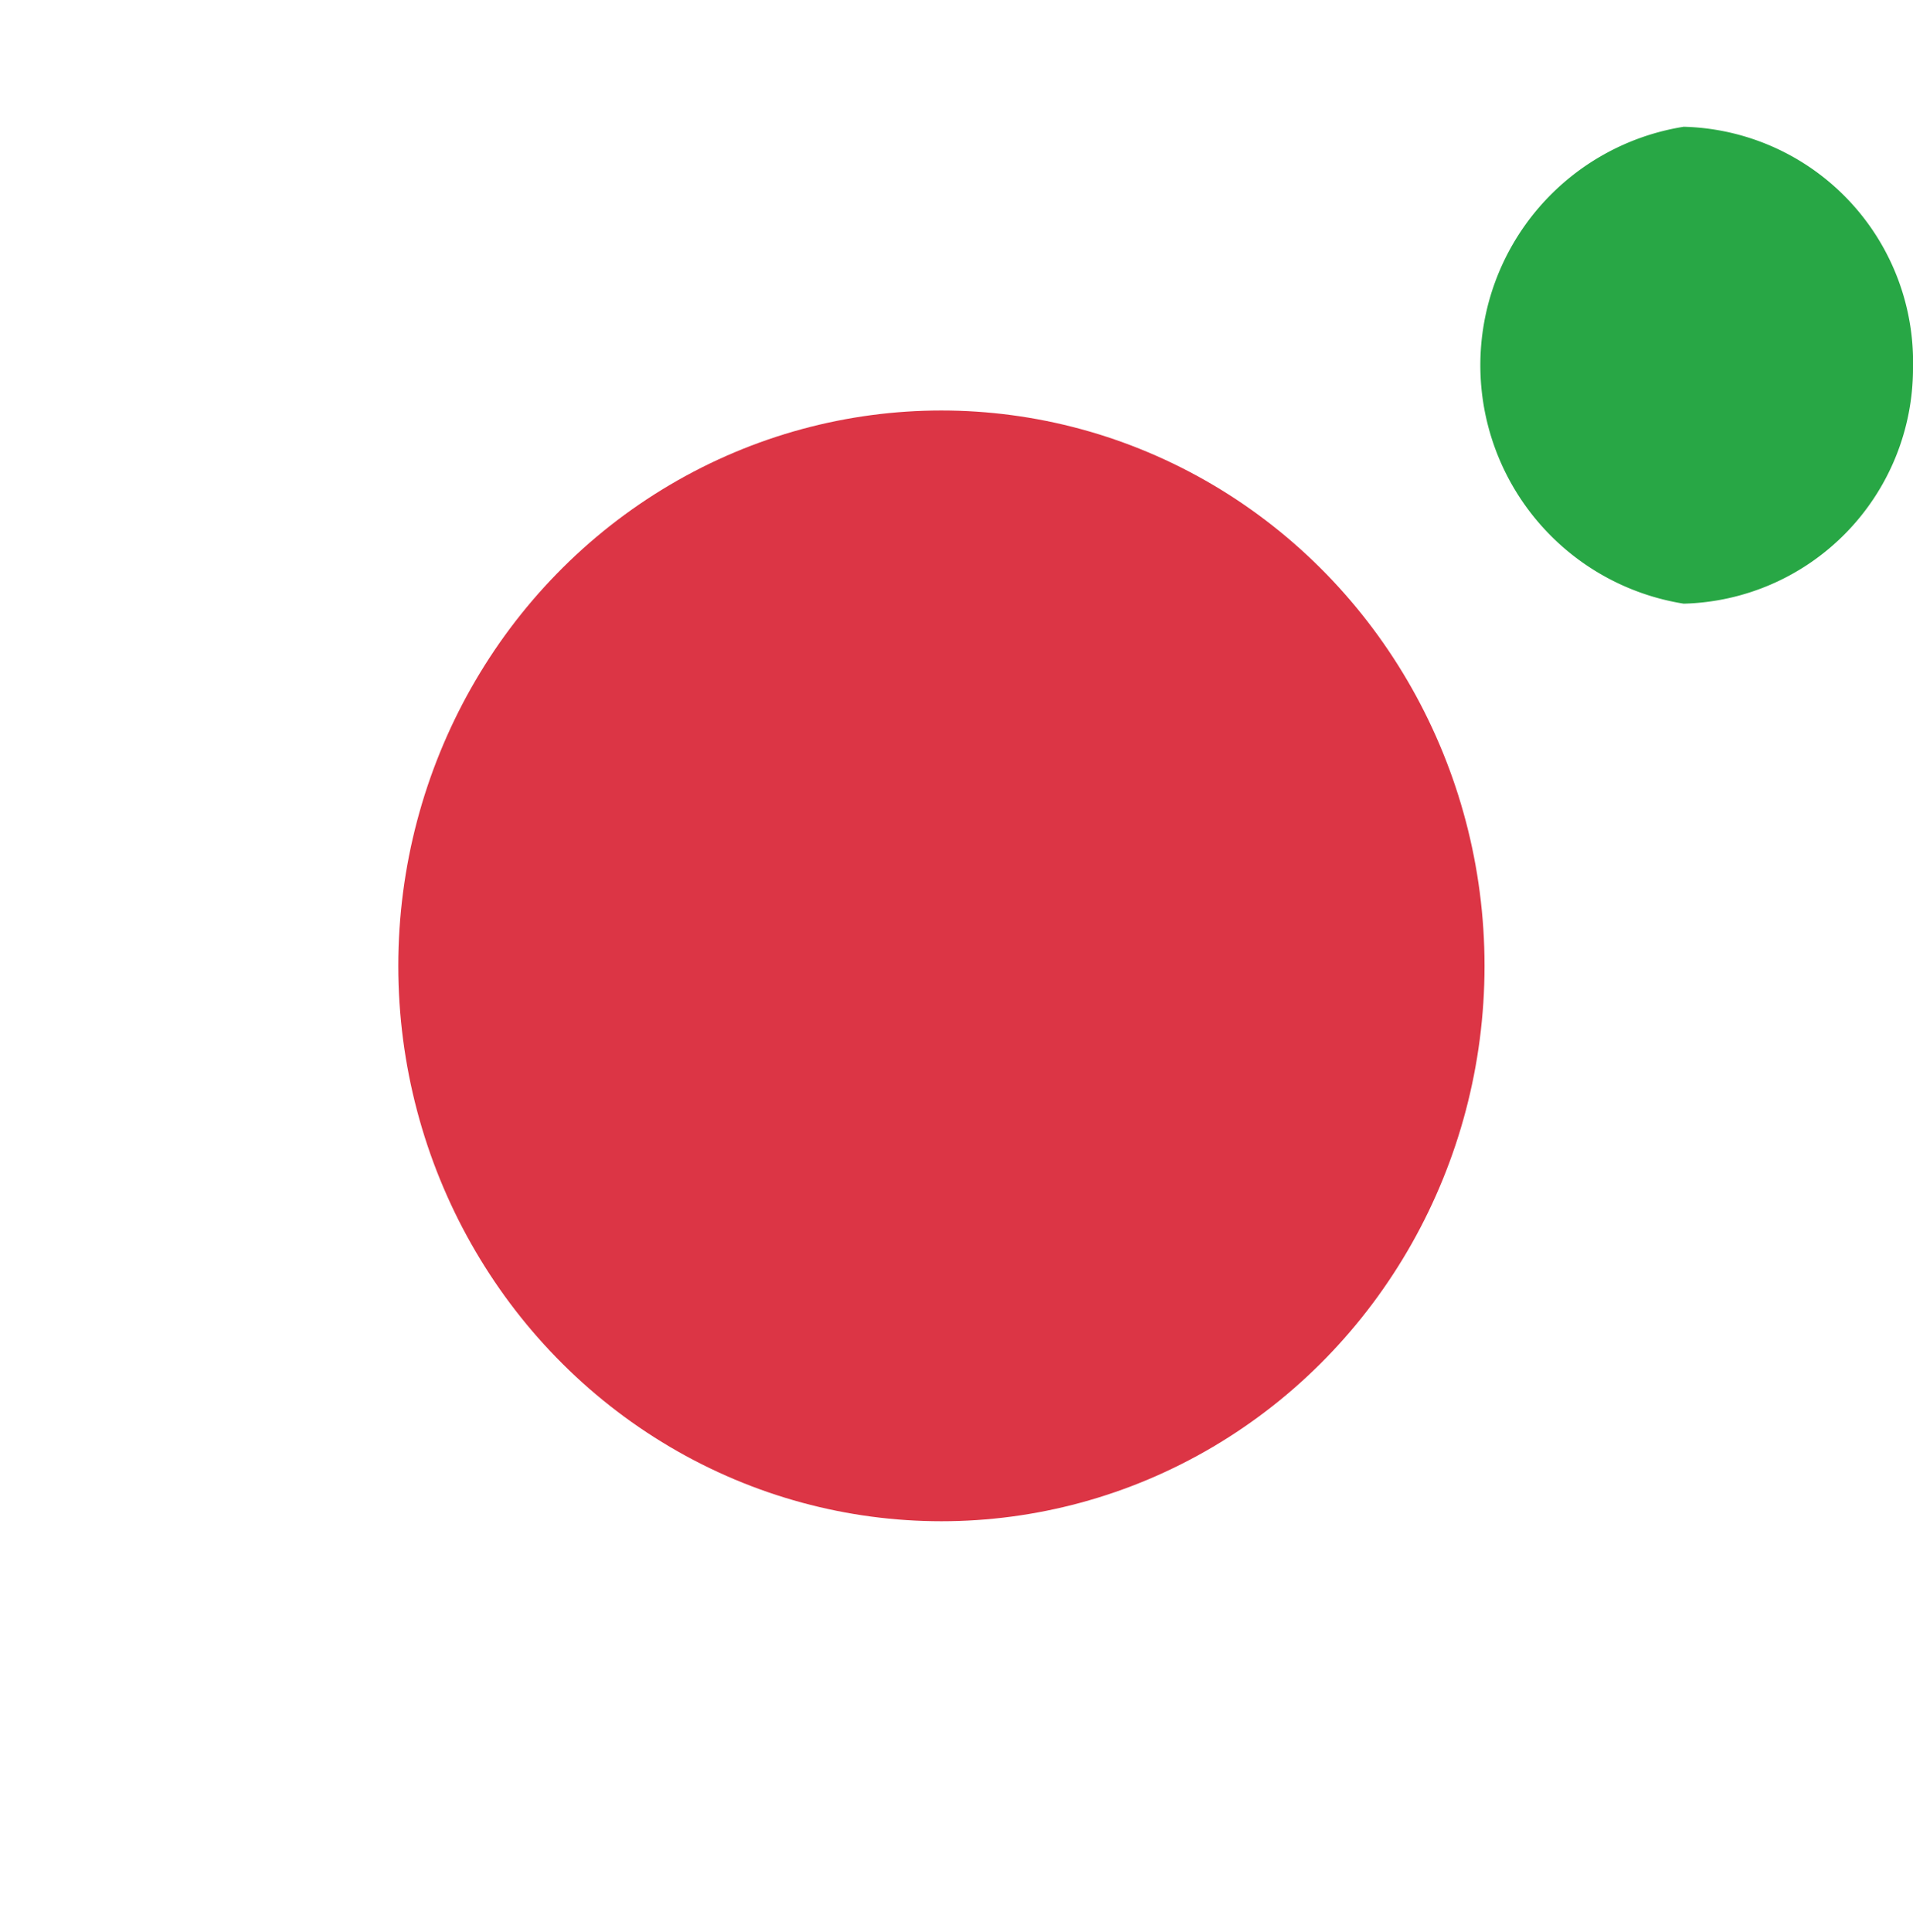 <svg id="Layer_1" data-name="Layer 1" xmlns="http://www.w3.org/2000/svg" viewBox="0 0 3.17 3.2"><defs><style>.cls-1{fill:none;}.cls-2{fill:#dc3545;}.cls-3{fill:#28a745;}</style></defs><title>icon-atom</title><g id="atom"><ellipse class="cls-1" cx="1.56" cy="1.6" rx="1.56" ry="1.6"/><ellipse class="cls-2" cx="1.56" cy="1.6" rx="0.9" ry="0.92"/><path class="cls-3" d="M153.5,108.43a.39.39,0,0,1-.38.39.4.4,0,0,1,0-.79A.39.39,0,0,1,153.5,108.43Z" transform="translate(-150.33 -107.82)"/></g></svg>